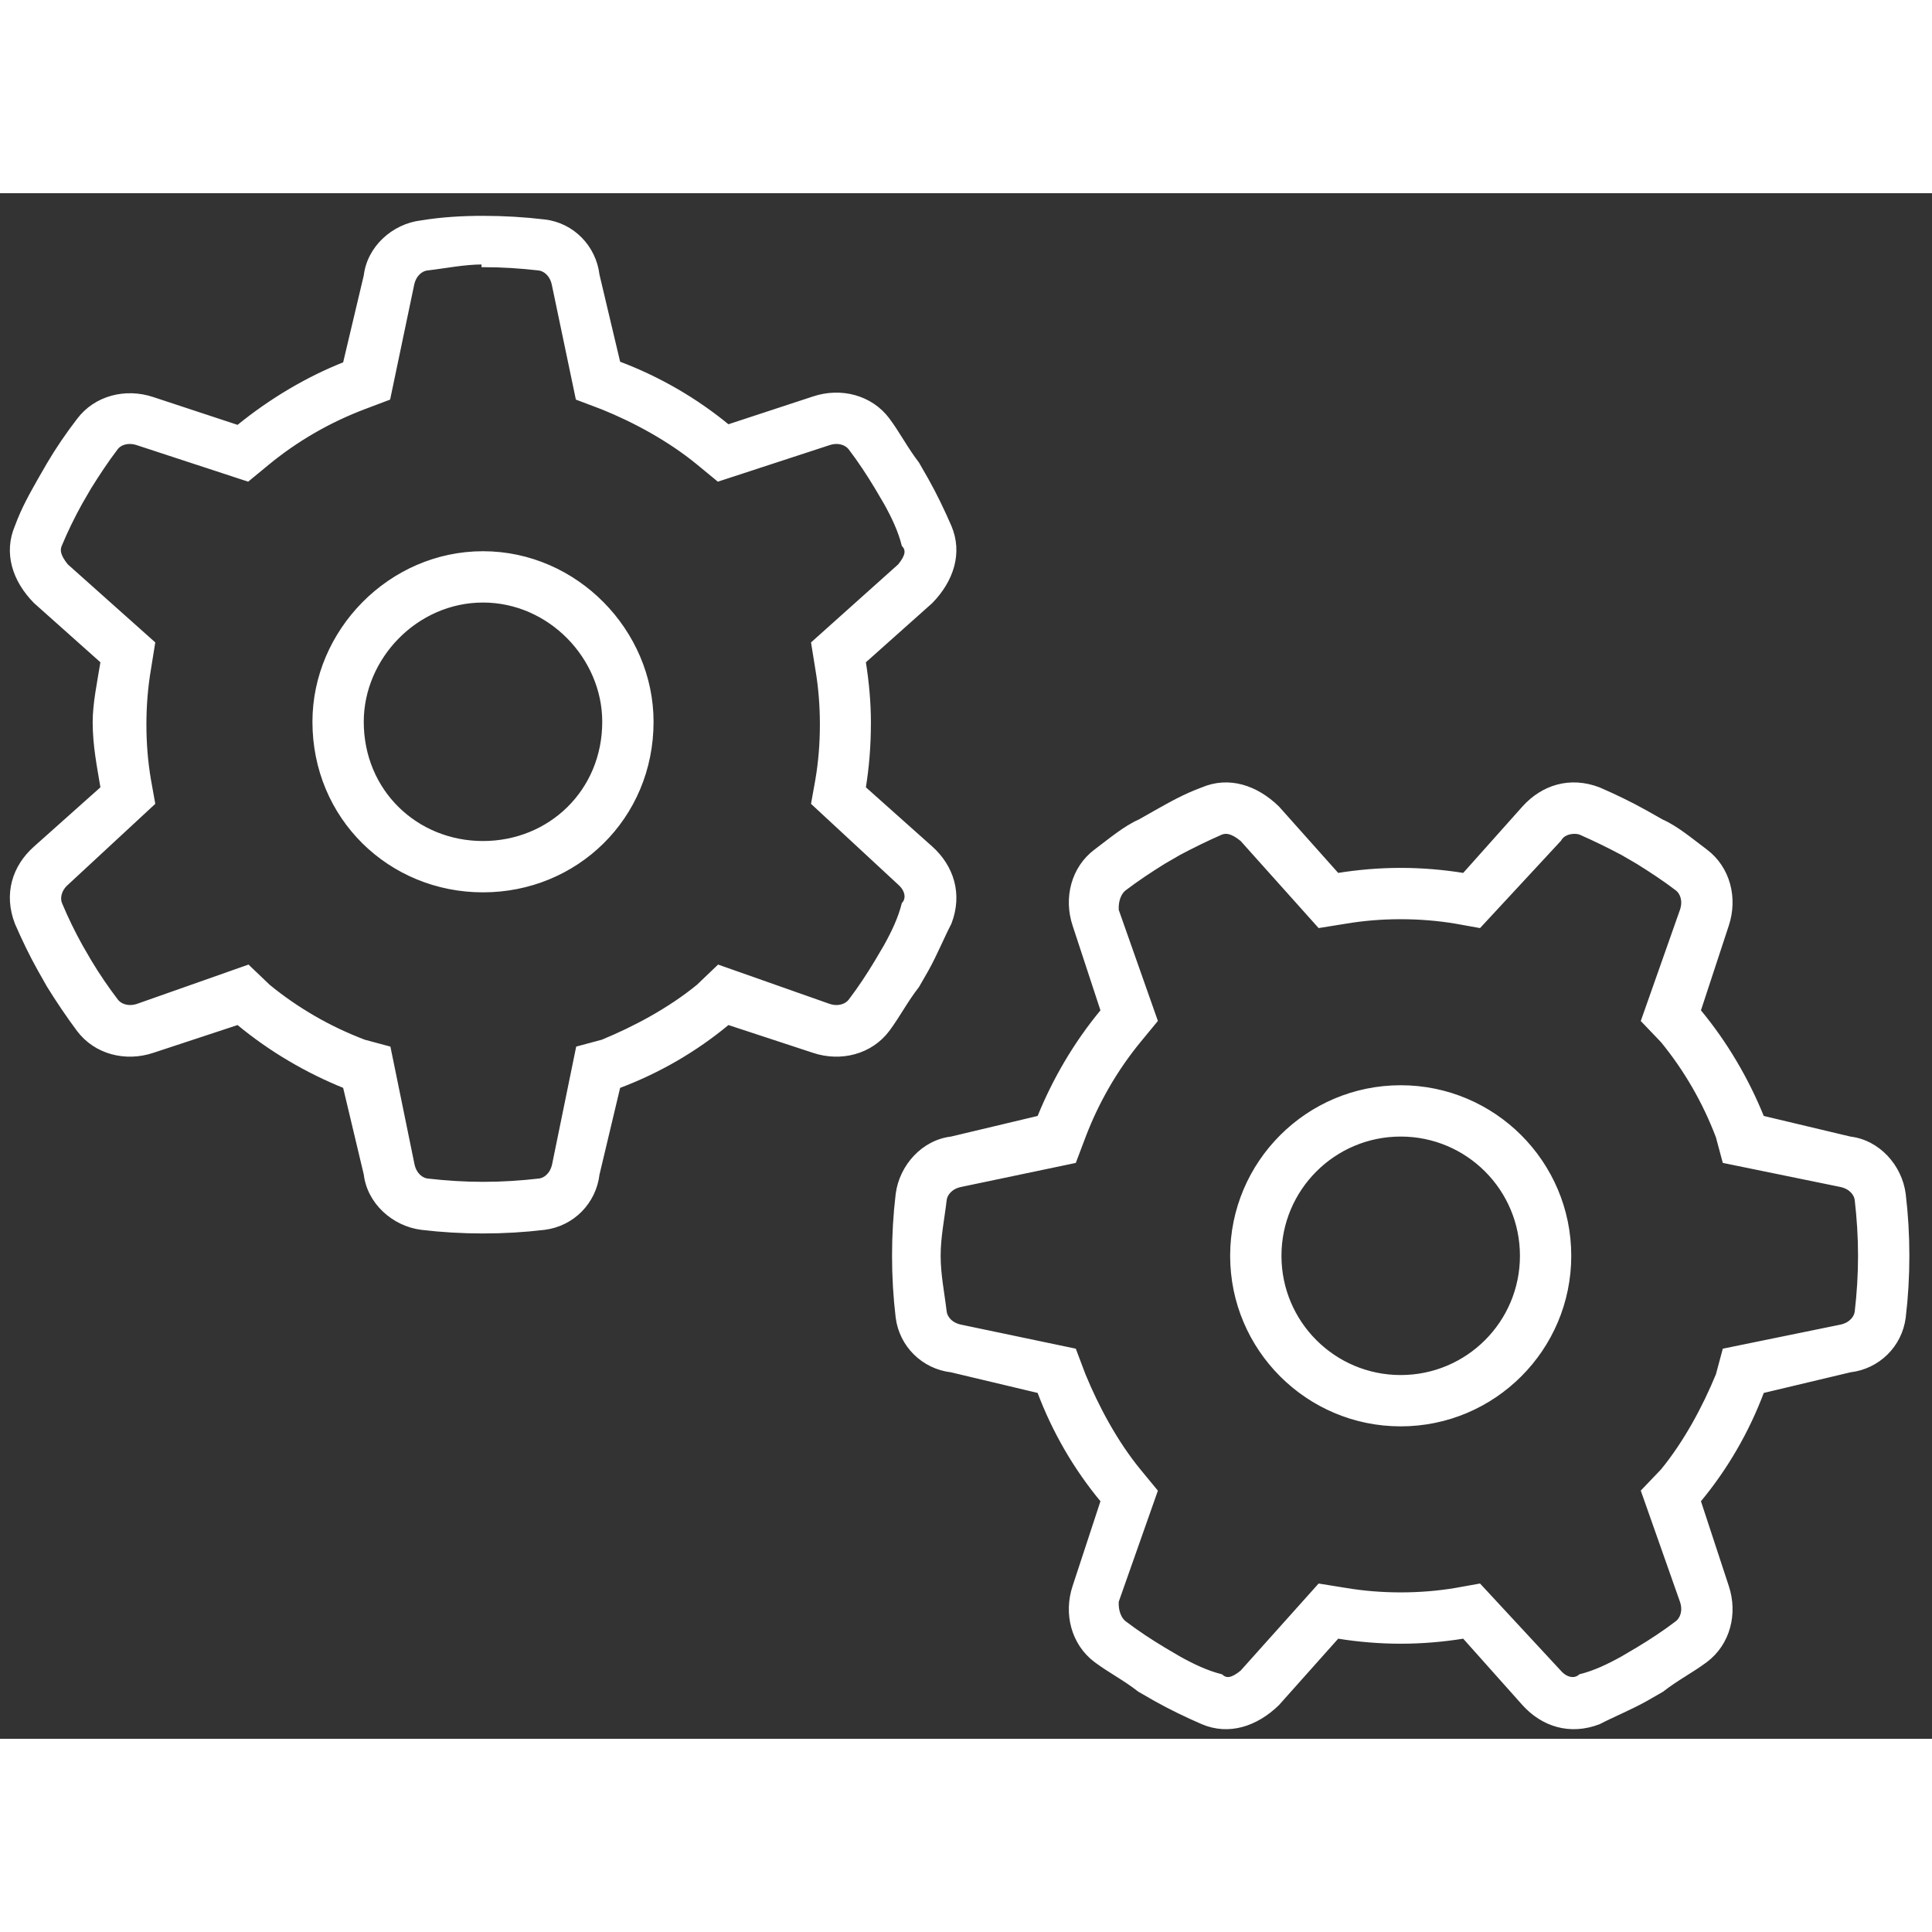 <?xml version="1.0" encoding="utf-8"?>
<!-- Generator: Adobe Illustrator 26.5.0, SVG Export Plug-In . SVG Version: 6.00 Build 0)  -->
<svg version="1.1" id="Layer_1" xmlns="http://www.w3.org/2000/svg" xmlns:xlink="http://www.w3.org/1999/xlink" x="0px" y="0px"
	 viewBox="0 0 640 512" width="50" height="50" style="enable-background:new 0 0 640 512;" xml:space="preserve">
<rect x="0" y="0" width="640" height="512" fill="#333333" stroke="none"/>
<style type="text/css">
	.st0{fill:#db2032;stroke:#db2032;}
	.st1{fill:#FFFFFF;stroke:#FFFFFF;}
</style>
<path class="st1" d="M104,175.1c0-30,25.1-56,56-56s56,26,56,56c0,31.8-25.1,56-56,56S104,206.9,104,175.1z M160,135.1
	c-22.1,0-40,18.8-40,40c0,23,17.9,40,40,40s40-17,40-40C200,153.9,182.1,135.1,160,135.1z M180.4,9.2c9.4,1.1,16.6,8.6,17.7,17.9
	l6.9,29.1c13.3,5,25.5,12.1,36.2,20.9l28.3-9.3c9-3,19-0.5,24.7,7.1c3.5,4.7,5.9,9.5,9.8,14.6l3.1,5.4c2.8,5,5.3,10.2,7.6,15.5
	c3.7,8.7,0.8,17.8-6.2,25l-22.2,19.8c1.1,6.8,1.7,13.8,1.7,20c0,8-0.6,15-1.7,21.8l22.2,19.8c7,6.3,9.9,15.4,6.2,25
	c-2.3,4.4-4.8,10.5-7.6,15.5l-3.1,5.4c-3.9,5-6.3,9.8-9.8,14.5c-5.7,7.6-15.7,10.1-24.7,7.1l-28.3-9.3c-10.7,8.9-22.9,16-36.2,21
	l-6.9,29c-1.1,9.3-8.3,16.7-17.7,17.9c-6.7,0.8-13.5,1.2-20.4,1.2s-13.7-0.4-20.4-1.2c-9.4-1.2-17.5-8.6-18.6-17.9l-6.9-29
	c-12.4-5-24.6-12.1-35.3-21l-28.2,9.3c-9,3-19,0.5-24.7-7.1c-3.5-4.7-6.8-9.6-9.9-14.6l-3-5.3c-2.8-5-5.3-10.2-7.6-15.5
	c-3.7-9.6-0.9-18.7,6.2-25l22.2-19.8c-1.1-6.8-2.6-13.8-2.6-21.8c0-6.2,1.5-13.2,2.6-20l-22.2-19.8c-7.1-7.2-9.9-16.3-6.2-25
	c2.3-6.2,4.8-10.5,7.6-15.5l3-5.2c3-5.1,6.3-9.9,9.9-14.6c5.7-7.6,15.7-10.1,24.7-7.1l28.2,9.3c10.8-8.8,22.9-16,35.3-20.9l6.9-29.1
	c1.1-9.3,9.2-16.7,18.6-17.8C146.3,8.4,153.1,8,160,8S173.7,8.4,180.4,9.2L180.4,9.2z M160,23.1c-6.3,0-12.4,1.3-18.5,2
	c-1.8,0.2-4.1,1.8-4.8,5.2L128.8,68l-8.2,3.1C109,75.5,98.3,81.7,88.9,89.4L82.1,95L45.5,83c-3.3-1.1-5.9,0.1-6.9,1.5
	c-3.2,4.2-6.1,8.6-8.9,13.1l-2.9,5c-2.5,4.5-4.8,9.2-6.8,14c-0.7,1.6-0.5,3.5,2.1,6.7L50.9,149l-1.4,8.7c-1,5.9-1.5,12-1.5,18.3
	s0.5,12.4,1.5,18.3l1.4,7.8l-28.7,26.6c-2.6,2.3-2.8,5.1-2.1,6.7c2,4.8,4.3,9.5,6.8,14l2.9,5c2.7,4.5,5.7,8.9,8.9,13.1
	c1.1,1.4,3.6,2.6,6.9,1.5l36.6-12.9l6.8,6.5c9.4,7.7,20.1,13.9,31.7,18.3l8.2,2.2l7.9,38.6c0.7,3.4,3,5,4.8,5.2
	c6.1,0.7,12.2,1.1,18.5,1.1s12.4-0.4,18.5-1.1c1.8-0.2,4.1-1.8,4.8-5.2l7.9-38.6l8.2-2.2c10.7-4.4,22.3-10.6,31.7-18.3l6.8-6.5
	l36.6,12.9c3.3,1.1,5.8-0.1,6.9-1.5c3.2-4.2,6.1-8.6,8.8-13.1l3-5.1c2.5-4.5,4.7-9.1,5.9-13.9c1.5-1.6,1.3-4.4-1.3-6.7l-28.7-26.6
	l1.4-7.8c1-5.9,1.5-12,1.5-18.3s-0.5-12.4-1.5-18.3l-1.4-8.7l28.7-25.7c2.6-3.2,2.8-5.1,1.3-6.7c-1.2-4.8-3.4-9.4-5.9-13.9l-3-5.1
	c-2.7-4.5-5.6-8.9-8.8-13.1c-1.1-1.4-3.6-2.6-6.9-1.5L237.9,95l-6.8-5.6c-9.4-7.7-21-14-31.7-18.3l-8.2-3.1l-7.9-37.7
	c-0.7-3.4-3-5-4.8-5.2c-6.1-0.7-12.2-1.1-18.5-1.1V23.1z"/>
<path class="st1" d="M464,408c-30.9,0-56-25.1-56-56s25.1-56,56-56s56,25.1,56,56S494.9,408,464,408z M424,352c0,22.1,17.9,40,40,40
	s40-17.9,40-40s-17.9-40-40-40S424,329.9,424,352z M545.2,499.1c-5,2.8-11.1,5.3-15.5,7.6c-9.6,3.7-18.7,0.8-25-6.2l-19.8-22.2
	c-6.8,1.1-13.8,1.7-20.9,1.7s-14.1-0.6-20.9-1.7l-19.8,22.2c-7.2,7-16.3,9.9-25,6.2c-5.3-2.3-10.5-4.8-15.5-7.6l-5.4-3.1
	c-5-3.9-9.8-6.3-14.5-9.8c-7.6-5.7-10.1-15.7-7.1-24.7l9.3-28.3c-8.9-10.7-16-22.9-21-36.2l-29-6.9c-9.3-1.1-16.7-8.3-17.9-17.7
	c-0.8-6.7-1.2-13.5-1.2-20.4s0.4-13.7,1.2-20.4c1.2-9.4,8.6-17.5,17.9-18.6l29-6.9c5-12.4,12.1-24.6,21-35.3l-9.3-28.3
	c-3-9-0.5-19,7.1-24.7c4.7-3.5,9.6-7.7,14.6-9.9l5.3-3c5-2.8,9.3-5.3,15.5-7.6c8.7-3.7,17.8-0.8,25,6.2l19.8,22.2
	c6.8-1.1,13.8-1.7,20.9-1.7s14.1,0.6,20.9,1.7l19.8-22.2c6.3-7,15.4-9.9,25-6.2c5.3,2.3,10.5,4.8,15.5,7.6l5.3,3
	c5,2.2,9.9,6.4,14.6,9.9c7.6,5.7,10.1,15.7,7.1,24.7l-9.3,28.3c8.9,10.7,16,22.9,21,35.3l29,6.9c9.3,1.1,16.7,9.2,17.9,18.6
	c0.8,6.7,1.2,13.5,1.2,20.4s-0.4,13.7-1.2,20.4c-1.2,9.4-8.6,16.6-17.9,17.7l-29,6.9c-5,13.3-12.1,25.5-21,36.2l9.3,28.3
	c3,9,0.5,19-7.1,24.7c-4.7,3.5-9.5,5.9-14.5,9.8L545.2,499.1z M390.7,485.2c4.5,2.5,9.1,4.7,13.9,5.9c1.6,1.5,3.5,1.3,6.7-1.3
	l25.7-28.7l8.7,1.4c5.9,1,12.1,1.5,18.3,1.5s12.4-0.5,18.3-1.5l7.8-1.4l26.6,28.7c2.3,2.6,5.1,2.8,6.7,1.3c4.8-1.2,9.4-3.4,13.9-5.9
	l5.1-3c4.5-2.7,8.9-5.6,13.1-8.8c1.4-1.1,2.6-3.6,1.5-6.9l-12.9-36.6l6.5-6.8c7.7-9.4,13.9-21,18.3-31.7l2.2-8.2l38.6-7.9
	c3.4-0.7,5-3,5.2-4.8c0.7-6,1.1-12.2,1.1-18.5s-0.4-12.4-1.1-18.5c-0.2-1.8-1.8-4.1-5.2-4.8l-38.6-7.9l-2.2-8.2
	c-4.4-11.6-10.6-22.3-18.3-31.7l-6.5-6.8l12.9-36.6c1.1-3.3-0.1-5.8-1.5-6.9c-4.2-3.2-8.6-6.1-13.1-8.9l-5-2.9
	c-4.5-2.4-9.2-4.7-14-6.8c-1.6-0.6-5.3-0.4-6.7,2.2l-26.6,28.7l-7.8-1.4c-5.9-1-12.1-1.5-18.3-1.5c-6.3,0-12.4,0.5-18.3,1.5
	l-8.7,1.4l-25.7-28.7c-3.2-2.6-5.1-2.8-6.7-2.2c-4.8,2.1-9.5,4.4-14,6.8l-5,2.9c-4.5,2.8-8.9,5.7-13.1,8.9c-1.4,1.1-2.6,3.6-2.4,6.9
	l12.9,36.6l-5.6,6.8c-7.7,9.4-13.9,20.1-18.3,31.7l-3.1,8.2l-37.7,7.9c-3.4,0.7-5,3-5.2,4.8c-0.7,6.1-2,12.2-2,18.5s1.3,12.5,2,18.5
	c0.2,1.8,1.8,4.1,5.2,4.8l37.7,7.9l3.1,8.2c4.4,10.7,10.6,22.3,18.3,31.7l5.6,6.8l-12.9,36.6c-0.2,3.3,1,5.8,2.4,6.9
	c4.2,3.2,8.6,6.1,13.1,8.8L390.7,485.2z"/>
</svg>
